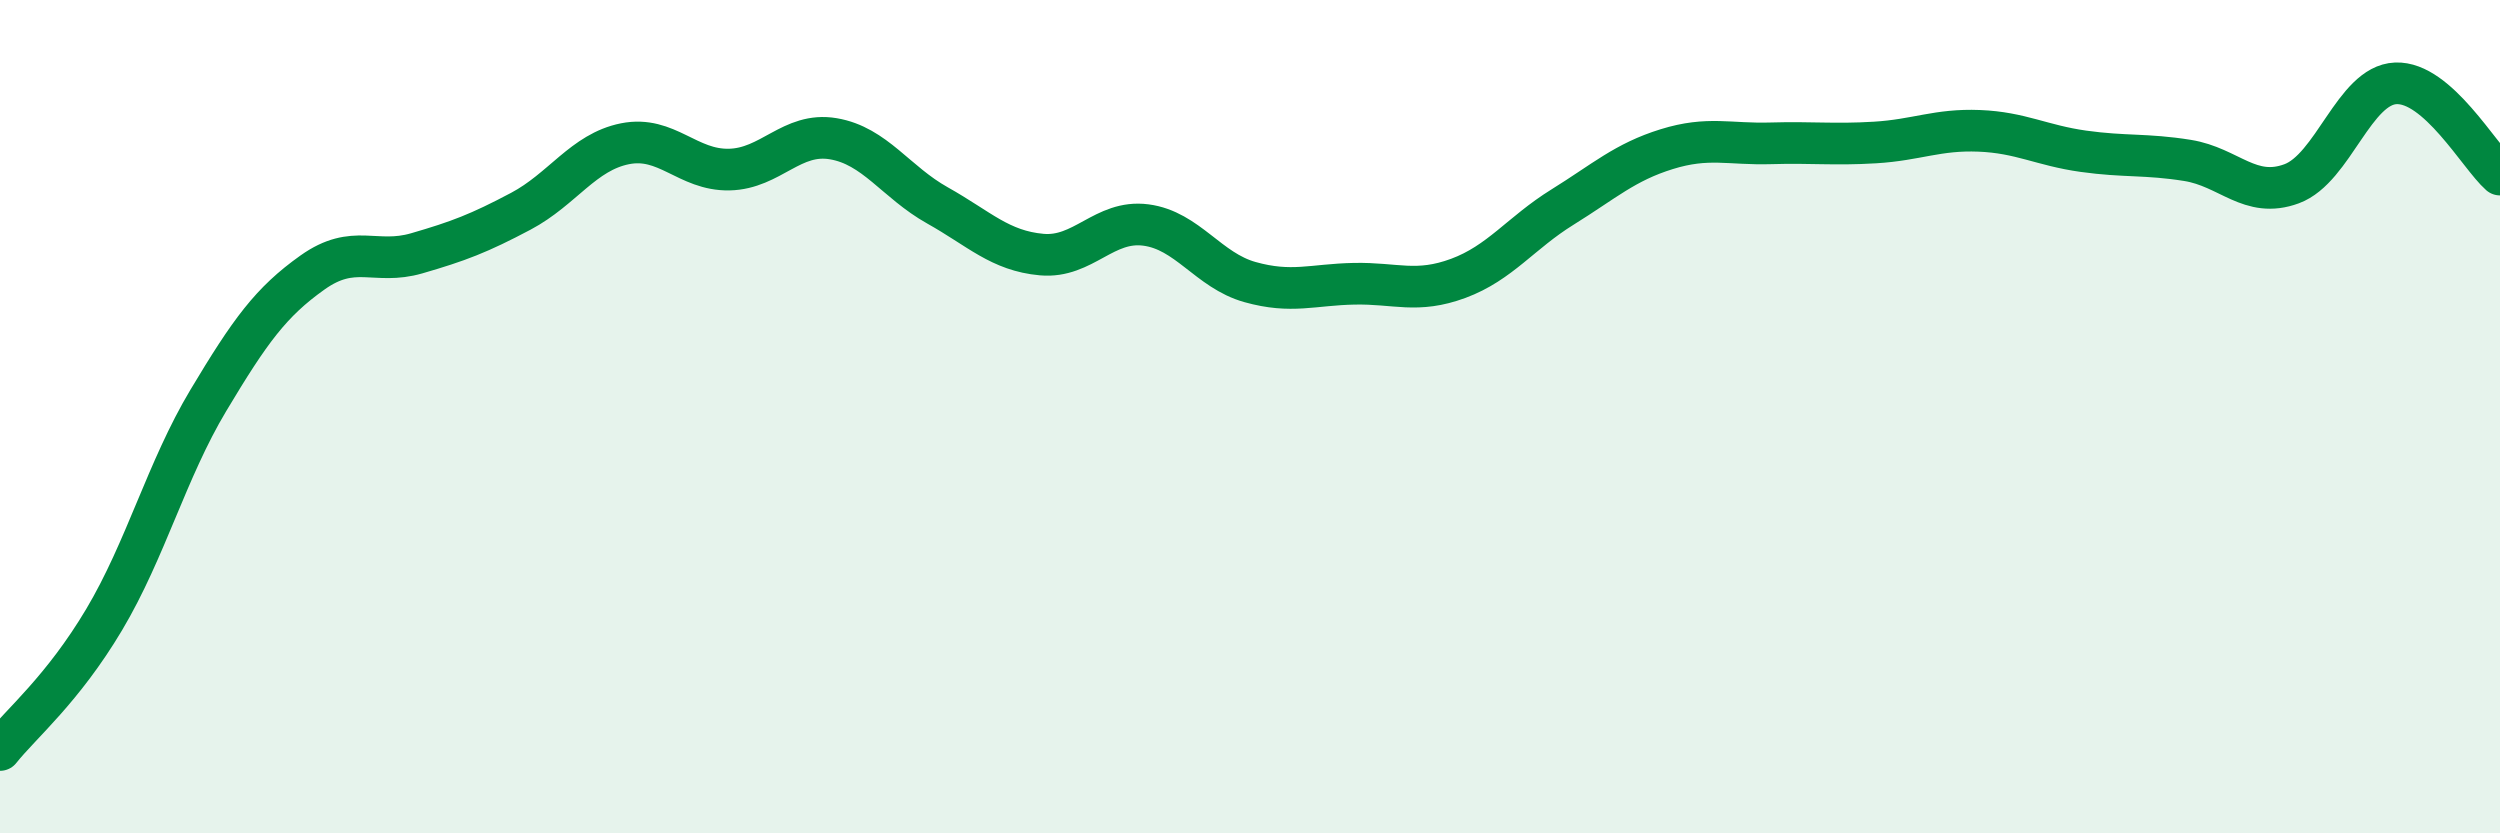 
    <svg width="60" height="20" viewBox="0 0 60 20" xmlns="http://www.w3.org/2000/svg">
      <path
        d="M 0,18 C 0.5,17.37 1.5,16.55 2.5,14.87 C 3.5,13.19 4,11.28 5,9.61 C 6,7.94 6.5,7.25 7.5,6.54 C 8.5,5.83 9,6.37 10,6.08 C 11,5.79 11.5,5.6 12.5,5.07 C 13.5,4.54 14,3.65 15,3.45 C 16,3.25 16.5,4.09 17.5,4.07 C 18.5,4.05 19,3.16 20,3.33 C 21,3.5 21.5,4.37 22.5,4.93 C 23.5,5.49 24,6.02 25,6.11 C 26,6.2 26.5,5.27 27.5,5.4 C 28.5,5.53 29,6.49 30,6.77 C 31,7.05 31.5,6.83 32.5,6.81 C 33.5,6.79 34,7.05 35,6.68 C 36,6.31 36.5,5.59 37.5,4.97 C 38.5,4.35 39,3.89 40,3.58 C 41,3.27 41.5,3.47 42.5,3.44 C 43.5,3.41 44,3.48 45,3.42 C 46,3.36 46.5,3.1 47.5,3.14 C 48.5,3.18 49,3.49 50,3.63 C 51,3.77 51.5,3.69 52.5,3.85 C 53.5,4.01 54,4.78 55,4.41 C 56,4.04 56.5,2.04 57.5,2 C 58.5,1.96 59.5,3.75 60,4.19L60 20L0 20Z"
        fill="#008740"
        opacity="0.1"
        stroke-linecap="round"
        stroke-linejoin="round"
      />
      <path
        d="M 0,18 C 0.5,17.37 1.5,16.55 2.5,14.87 C 3.5,13.19 4,11.28 5,9.61 C 6,7.94 6.5,7.25 7.5,6.54 C 8.5,5.83 9,6.37 10,6.08 C 11,5.79 11.5,5.6 12.5,5.07 C 13.5,4.54 14,3.65 15,3.45 C 16,3.25 16.5,4.09 17.5,4.07 C 18.5,4.05 19,3.16 20,3.33 C 21,3.5 21.5,4.37 22.5,4.93 C 23.5,5.49 24,6.02 25,6.11 C 26,6.2 26.5,5.27 27.5,5.4 C 28.5,5.53 29,6.49 30,6.77 C 31,7.05 31.5,6.83 32.5,6.81 C 33.5,6.79 34,7.05 35,6.68 C 36,6.31 36.5,5.59 37.5,4.97 C 38.5,4.35 39,3.89 40,3.58 C 41,3.27 41.5,3.47 42.5,3.44 C 43.5,3.41 44,3.48 45,3.42 C 46,3.36 46.5,3.1 47.5,3.14 C 48.5,3.18 49,3.49 50,3.63 C 51,3.77 51.5,3.69 52.5,3.85 C 53.5,4.01 54,4.78 55,4.41 C 56,4.04 56.5,2.04 57.5,2 C 58.5,1.96 59.5,3.75 60,4.19"
        stroke="#008740"
        stroke-width="1"
        fill="none"
        stroke-linecap="round"
        stroke-linejoin="round"
      />
    </svg>
  